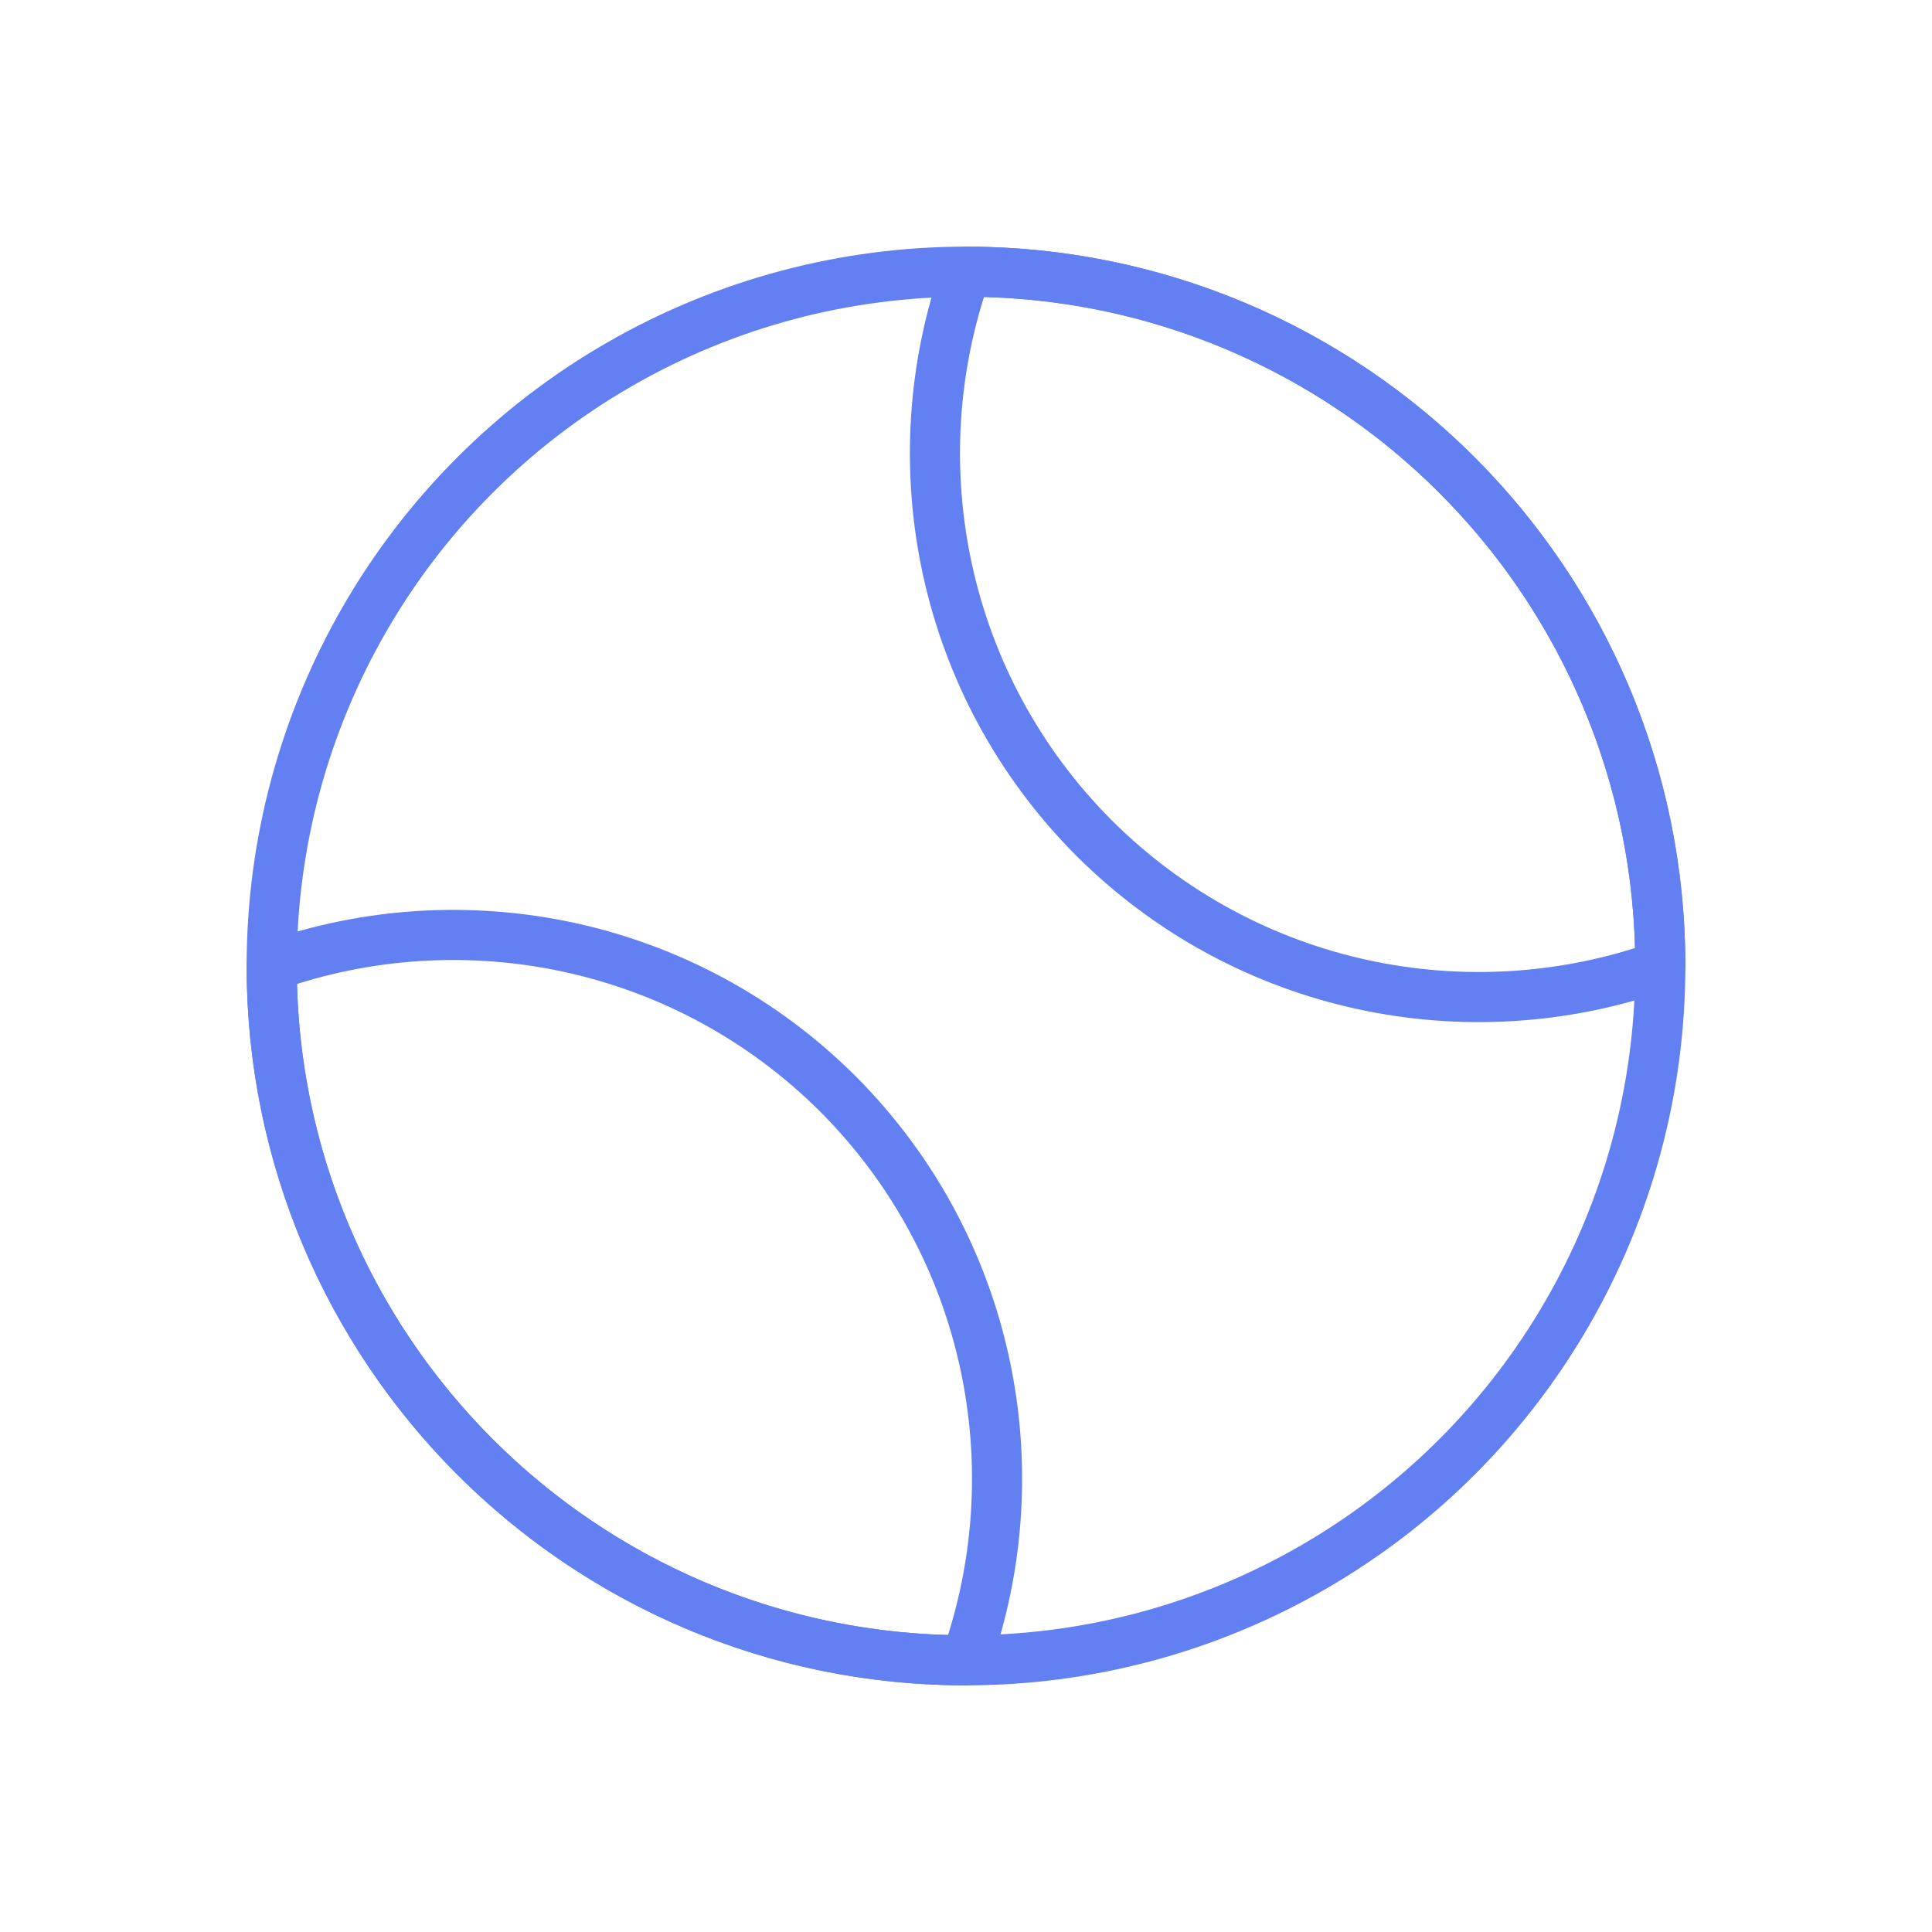 <?xml version="1.0" encoding="UTF-8"?>
<svg id="b" data-name="Calque 2" xmlns="http://www.w3.org/2000/svg" viewBox="0 0 32 32">
  <defs>
    <style>
      .c {
        fill: none;
        stroke: #6280f2;
        stroke-linecap: round;
        stroke-linejoin: round;
        stroke-width: .83px;
      }
    </style>
  </defs>
  <circle class="c" cx="16" cy="16" r="11.5"/>
  <g>
    <path class="c" d="M27.5,16c-3.17,1.12-6.84.41-9.38-2.12-2.53-2.54-3.24-6.21-2.12-9.38,6.35,0,11.5,5.15,11.5,11.5Z"/>
    <path class="c" d="M16,27.5c-6.35,0-11.5-5.15-11.5-11.5,3.17-1.12,6.84-.41,9.38,2.12,2.53,2.54,3.24,6.21,2.12,9.38Z"/>
  </g>
</svg>